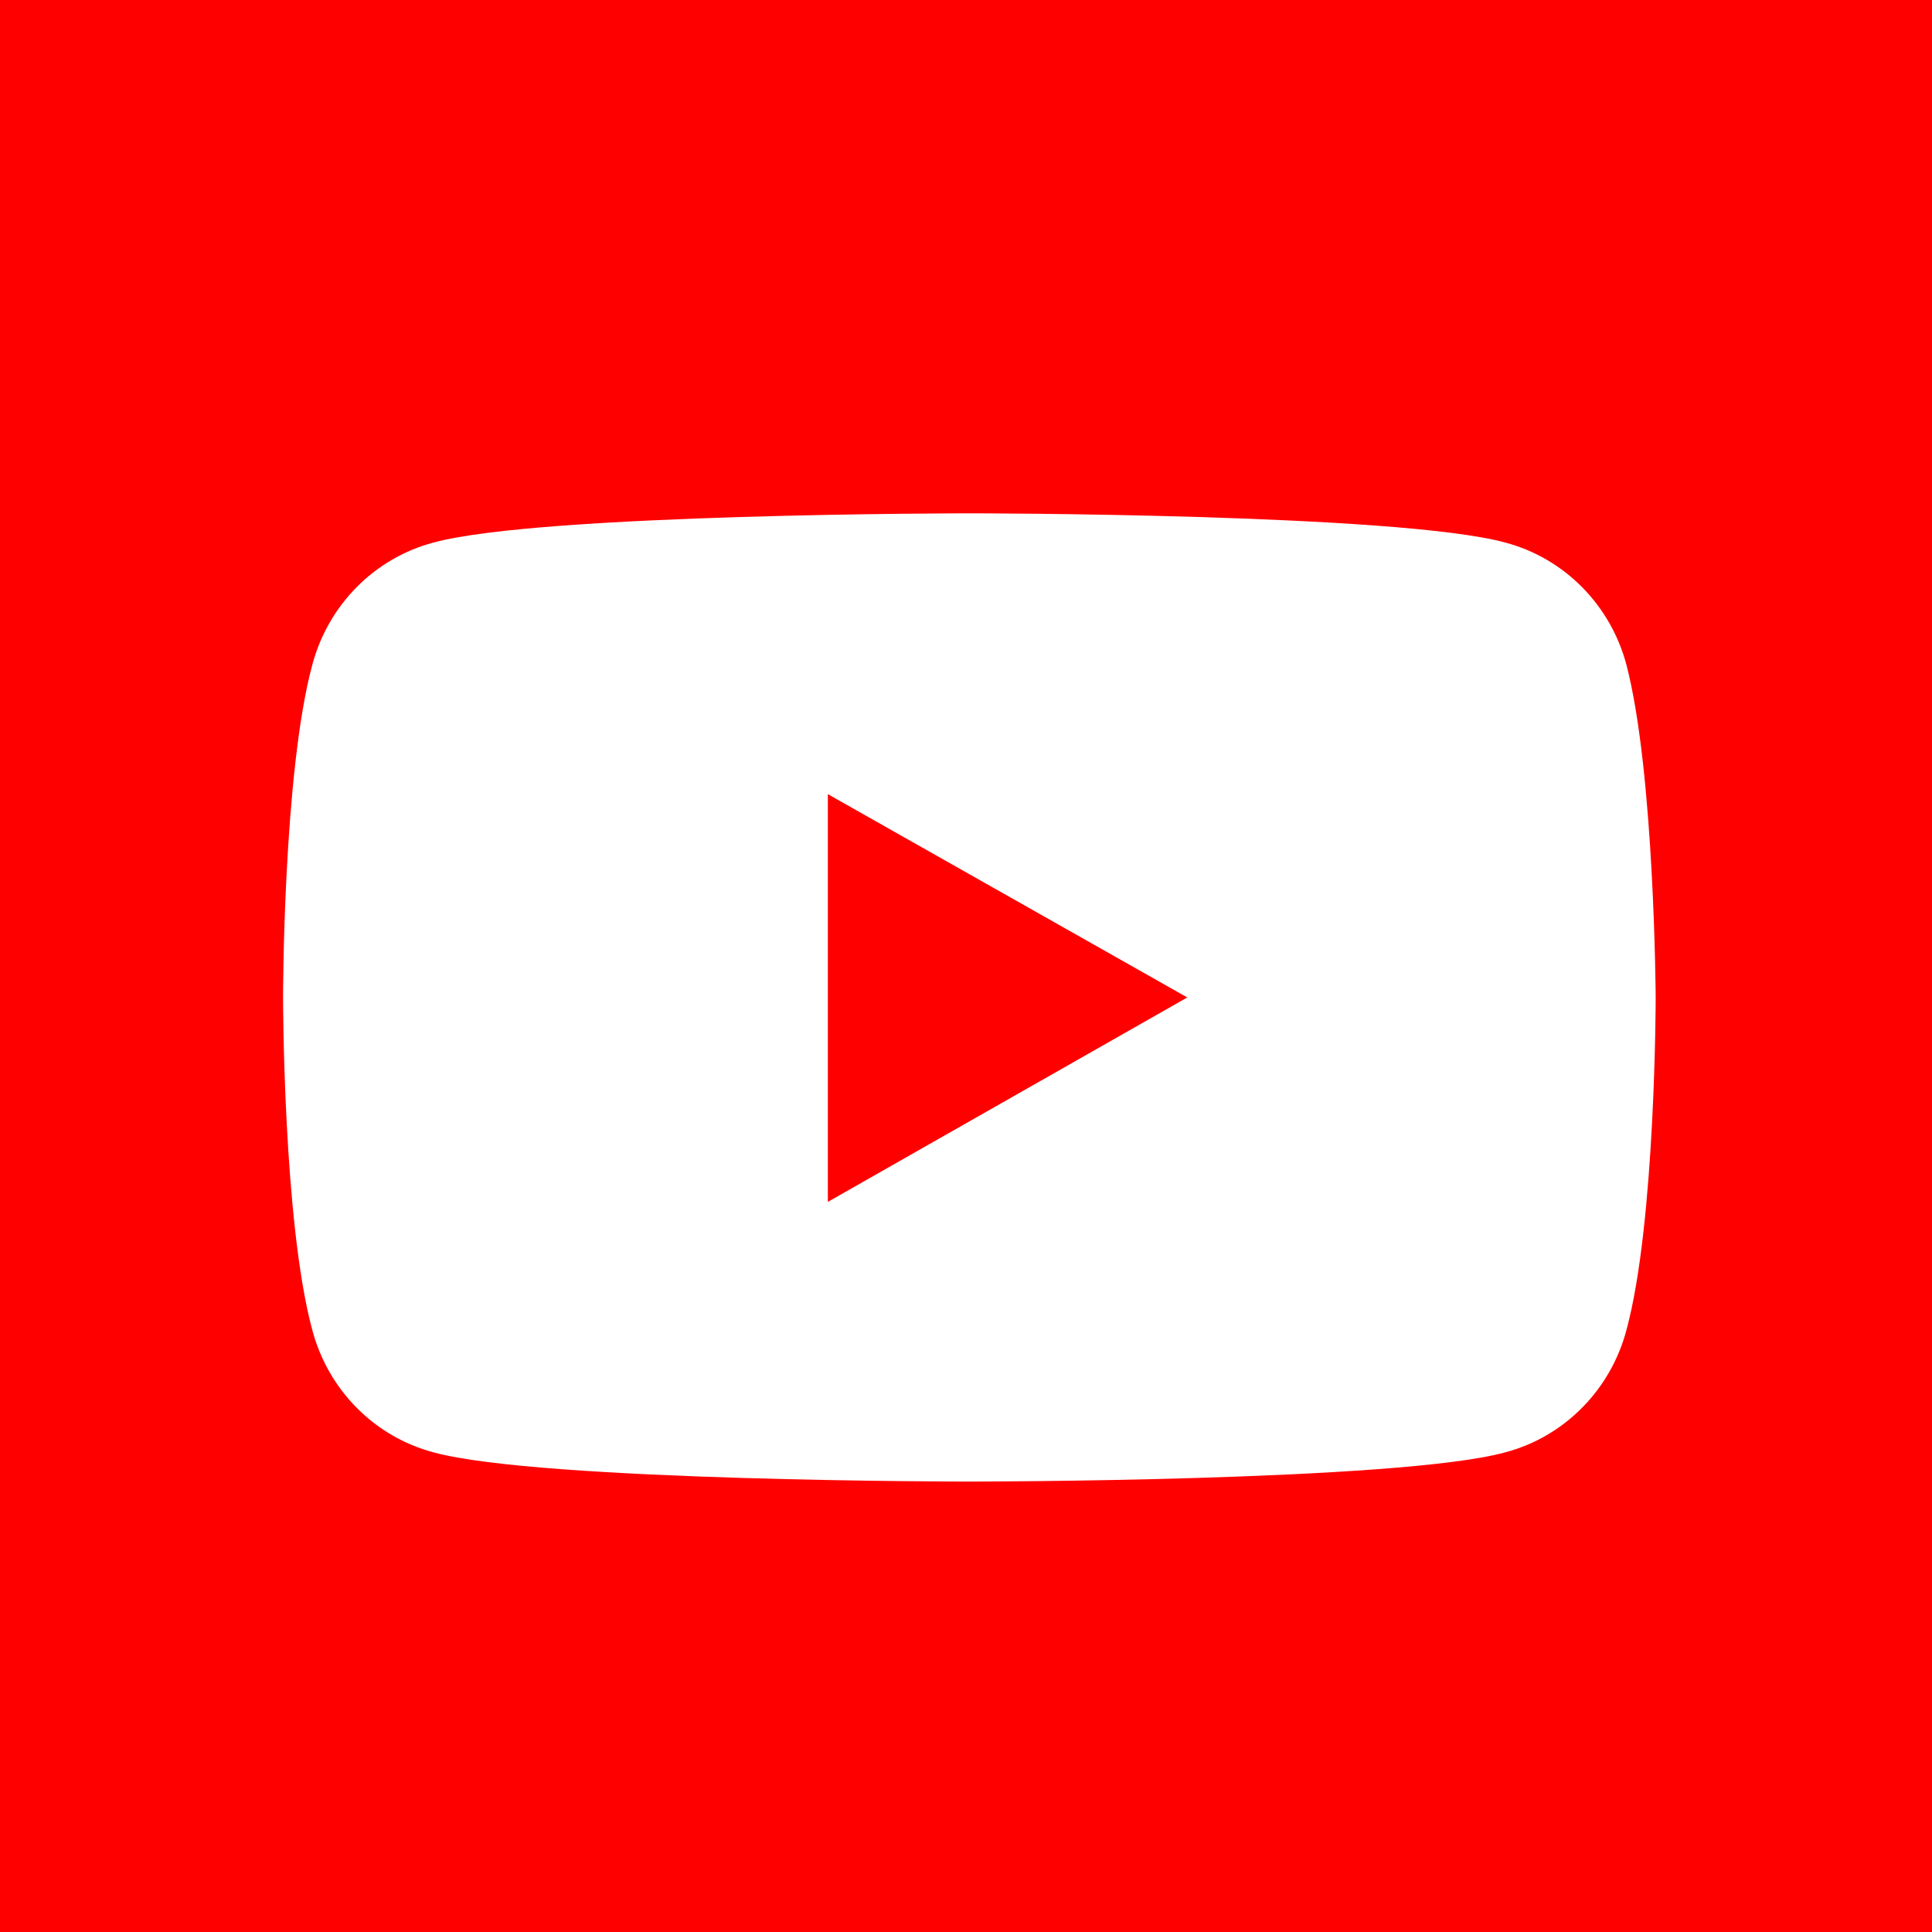 <?xml version="1.0" encoding="utf-8"?>
<!-- Generator: Adobe Illustrator 21.1.0, SVG Export Plug-In . SVG Version: 6.00 Build 0)  -->
<svg version="1.1" id="layer" xmlns="http://www.w3.org/2000/svg" xmlns:xlink="http://www.w3.org/1999/xlink" x="0px" y="0px"
	 viewBox="0 0 172 172" style="enable-background:new 0 0 172 172;" xml:space="preserve">
<style type="text/css">
	.st0{fill:#18242B;}
	.st1{fill:#FFFFFF;}
	.st2{fill:#007575;}
	.st3{fill:#1DA1F2;}
	.st4{fill:#FF0000;}
</style>
<rect class="st4" width="172" height="172"/>
<g id="XMLID_184_">
	<path id="XMLID_182_" class="st1" d="M144.8,59.2c-1.4-5.3-5.5-9.5-10.8-10.9c-9.5-2.6-47.7-2.6-47.7-2.6s-38.2,0-47.7,2.6
		c-5.3,1.4-9.4,5.6-10.8,10.9c-2.6,9.6-2.6,29.6-2.6,29.6s0,20,2.6,29.6c1.4,5.3,5.5,9.5,10.8,10.9c9.5,2.6,47.7,2.6,47.7,2.6
		s38.2,0,47.7-2.6c5.3-1.4,9.4-5.6,10.8-10.9c2.6-9.6,2.6-29.6,2.6-29.6S147.3,68.8,144.8,59.2z"/>
	<polygon id="XMLID_1355_" class="st4" points="73.7,107 105.7,88.8 73.7,70.7 	"/>
</g>
</svg>
